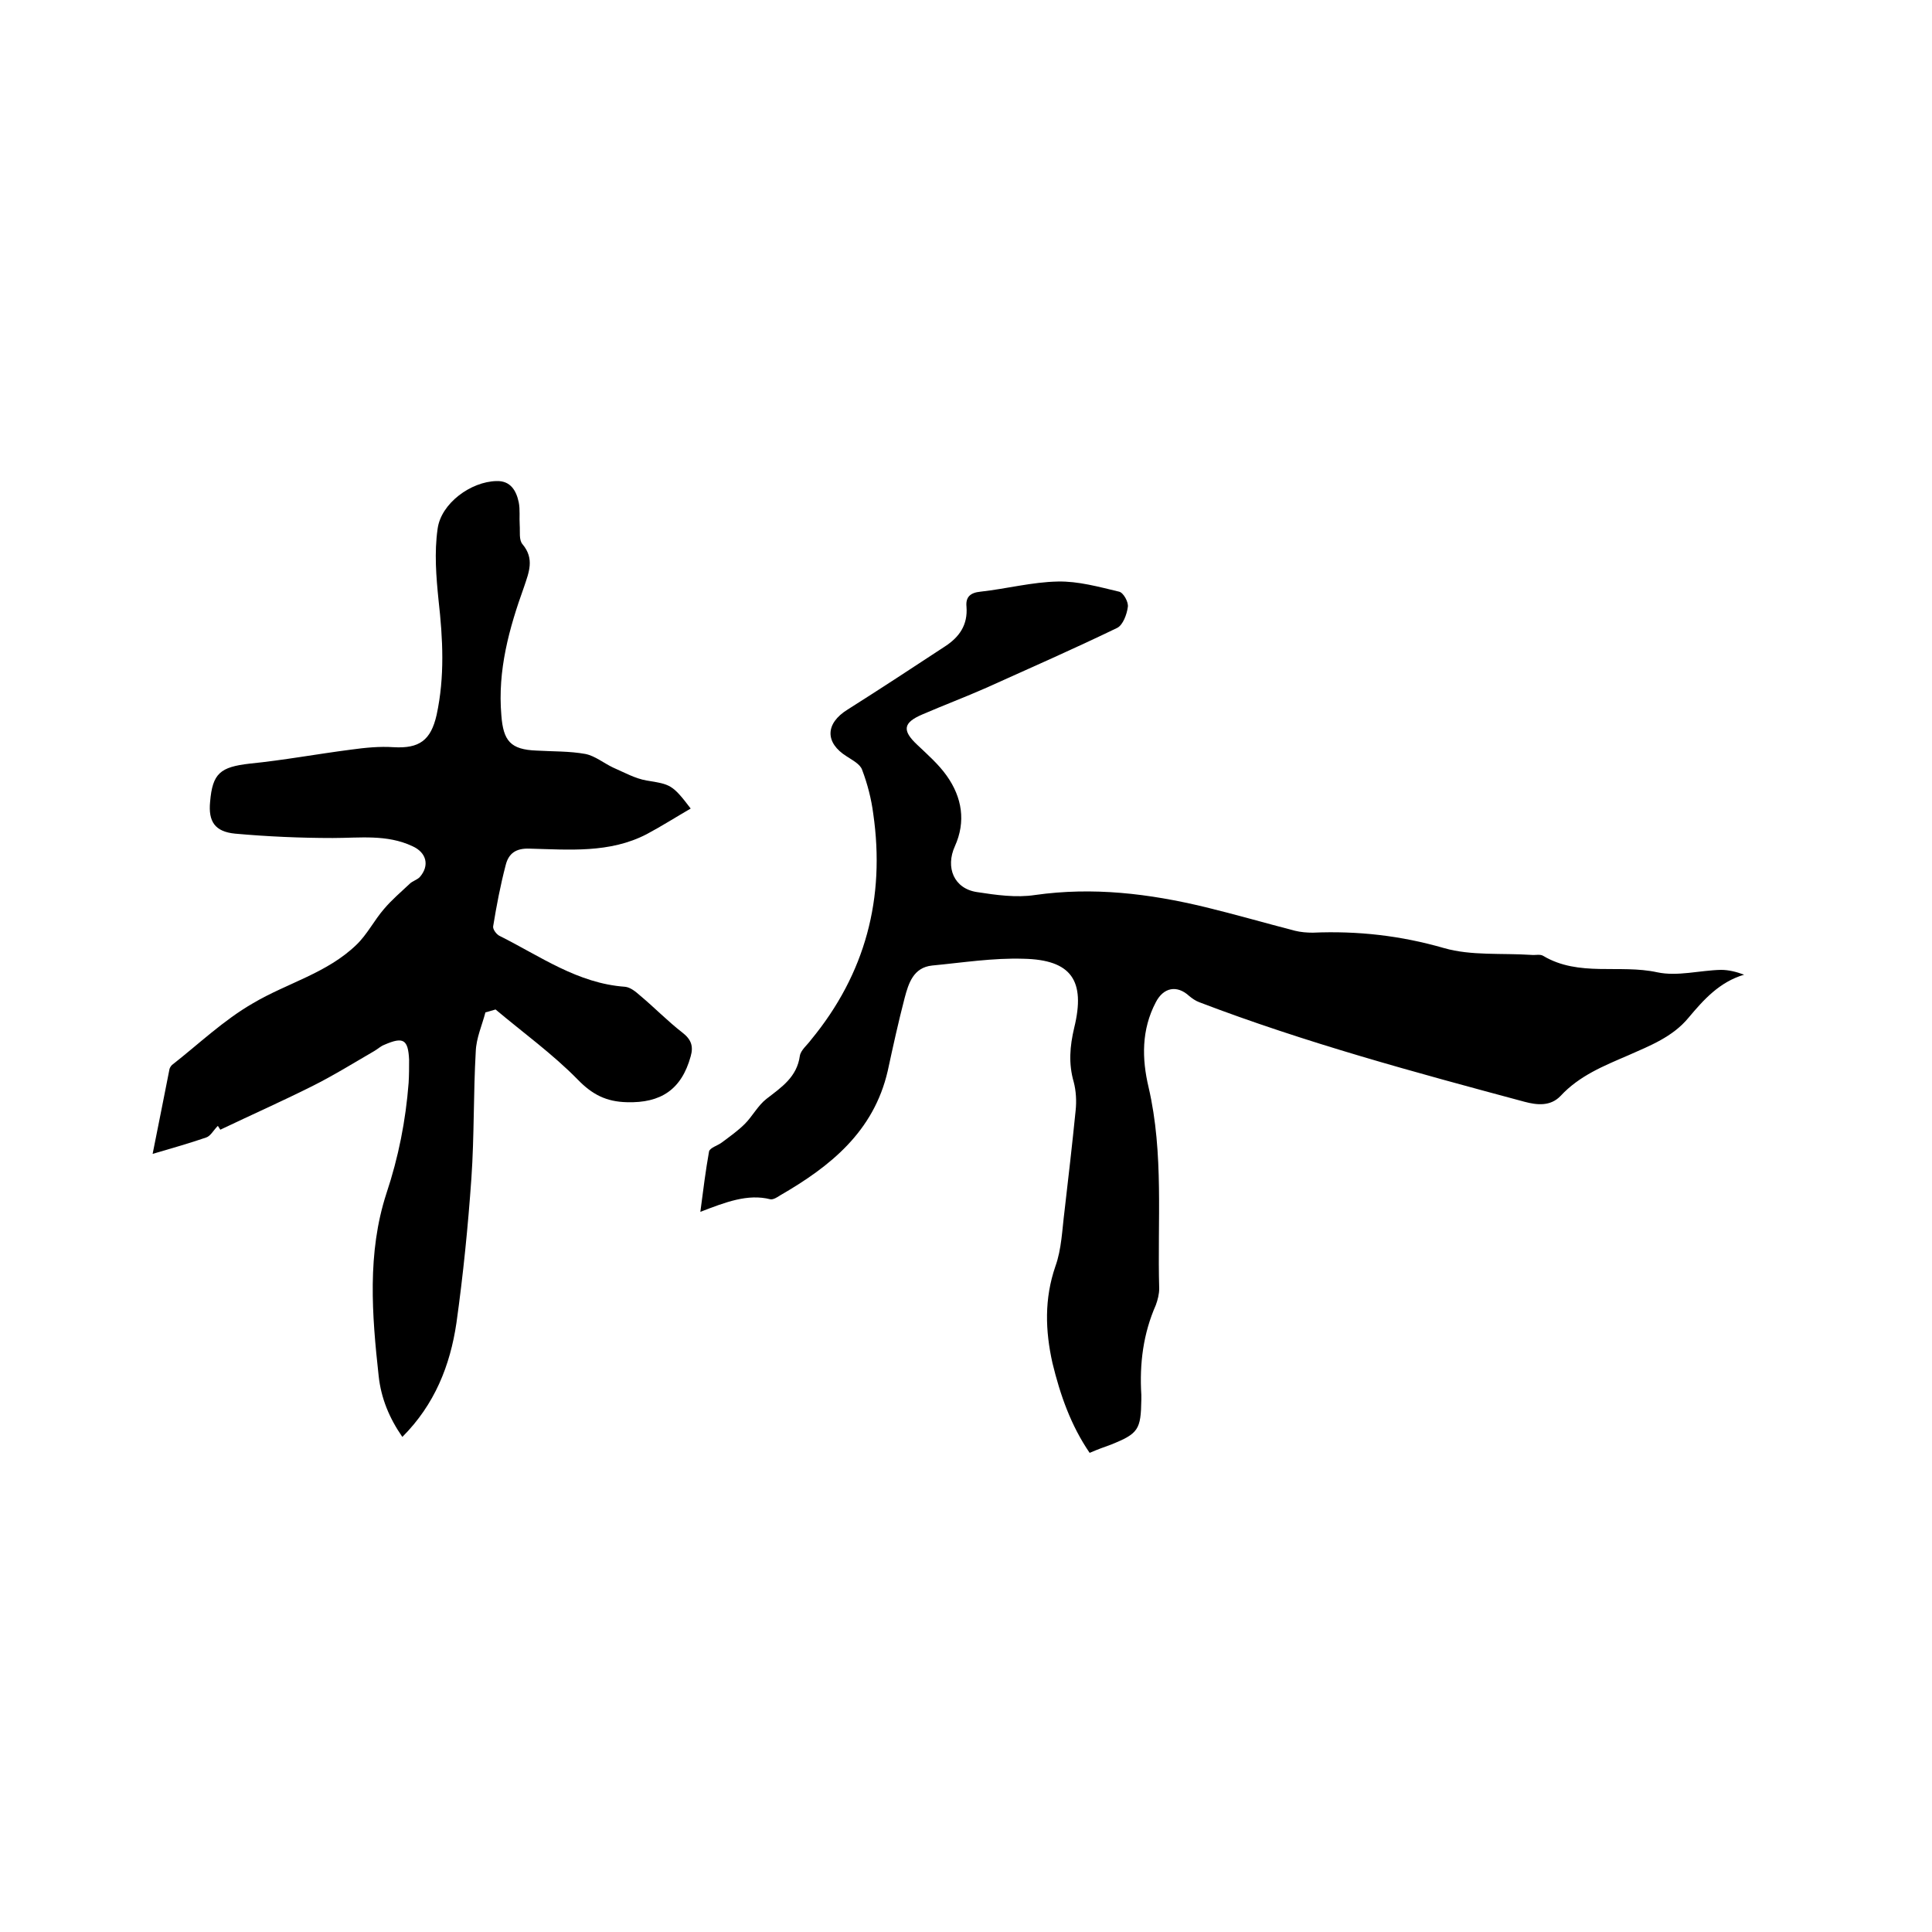 <svg enable-background="new 0 0 400 400" viewBox="0 0 400 400" xmlns="http://www.w3.org/2000/svg"><path d="m145 250.9c.6-4.6 1.1-8.6 1.8-12.5.2-.8 1.8-1.2 2.7-1.9 1.6-1.2 3.3-2.4 4.7-3.8 1.6-1.6 2.7-3.8 4.5-5.2 3.1-2.4 6.3-4.5 6.9-8.9.2-1.2 1.5-2.2 2.3-3.3 11.3-13.7 15.4-29.4 12.9-46.8-.4-3.1-1.2-6.2-2.3-9.1-.4-1.2-2-2-3.2-2.8-4.5-2.8-4.5-6.8.2-9.7 6.8-4.3 13.5-8.7 20.2-13.1 2.9-1.9 4.7-4.4 4.4-8.2-.2-2 .8-2.9 2.9-3.1 5.4-.6 10.7-2 16-2.1 4.2-.1 8.5 1.1 12.7 2.1.9.2 2 2.2 1.8 3.2-.2 1.5-1 3.7-2.2 4.3-8.9 4.3-18 8.3-27.1 12.4-4.3 1.9-8.8 3.6-13.2 5.5-4 1.7-4.3 3.3-1.1 6.3 2.1 2 4.4 4 6.1 6.4 3.2 4.5 4 9.5 1.7 14.6-2 4.4-.2 8.8 4.6 9.5 3.9.6 8.1 1.2 12 .6 12-1.7 23.6-.3 35.2 2.5 6.2 1.5 12.4 3.3 18.6 4.9 1.2.3 2.5.4 3.7.4 9.3-.4 18.2.6 27.2 3.2 5.6 1.6 11.9 1 18 1.4.8.1 1.9-.2 2.5.2 7.4 4.4 15.8 1.7 23.6 3.4 4.2.9 8.8-.4 13.2-.5 1.6 0 3.2.4 4.8 1-5.1 1.5-8.4 5.2-11.5 8.9-3.3 4-8 5.8-12.5 7.8-5.1 2.2-10.1 4.2-14 8.4-2.1 2.2-4.9 1.9-7.5 1.2-22.7-6.1-45.3-12.2-67.3-20.6-.8-.3-1.5-.8-2.1-1.3-2.5-2.3-5.3-1.8-6.9 1.3-3 5.7-2.9 11.7-1.5 17.6 3.2 13.8 1.8 27.8 2.2 41.7 0 1.1-.3 2.3-.7 3.4-2.6 5.9-3.4 12.1-3 18.6v1c-.1 6.2-.6 7-6.3 9.3-1.4.5-2.8 1-4.4 1.7-3.9-5.7-6.1-12-7.7-18.6-1.5-6.7-1.7-13.3.6-20 1.3-3.6 1.4-7.6 1.9-11.5.8-6.9 1.6-13.8 2.3-20.8.2-1.9.1-4-.4-5.9-1.1-3.8-.8-7.4.1-11.2 2.4-9.8-.6-14.1-10.5-14.3-6.3-.2-12.6.8-18.9 1.4-3.9.4-4.9 3.7-5.7 6.7-1.3 5-2.4 10-3.5 15.1-2.9 12.6-11.9 19.8-22.3 25.8-.6.4-1.4.9-2 .8-4.7-1.2-9.3.6-14.5 2.6z"/><path d="m100.5 209.6c-.7 2.7-1.9 5.3-2 8.1-.5 8.7-.3 17.5-.9 26.2-.7 10-1.7 20-3.1 30-1.3 8.8-4.5 16.9-11.2 23.6-2.7-3.9-4.4-8-4.9-12.6-1.4-12.7-2.4-25.5 1.6-37.8 2.5-7.5 4-15.1 4.6-22.9.1-1.6.1-3.2.1-4.8-.2-4.2-1.2-4.8-5.1-3.1-.8.3-1.4.9-2.1 1.3-4.3 2.5-8.5 5.1-12.9 7.3-6.2 3.1-12.5 5.9-19 9 .1.1-.3-.5-.5-.8-.9.9-1.5 2.1-2.4 2.4-3.5 1.2-7 2.2-11.1 3.4 1.2-6.1 2.4-11.9 3.5-17.6.1-.3.3-.6.5-.8 5.5-4.3 10.7-9.3 16.8-12.8 7.1-4.2 15.3-6.2 21.4-12.1 2.2-2.1 3.7-5.1 5.7-7.4 1.6-1.9 3.5-3.5 5.3-5.2.6-.6 1.5-.8 2.1-1.4 2.1-2.4 1.4-5.1-1.5-6.4-5.3-2.5-10.9-1.7-16.5-1.7-6.7 0-13.5-.3-20.2-.9-4.2-.4-5.6-2.5-5.2-6.6.5-5.9 2.1-7.2 8.2-7.9 7-.7 14-2 21-2.9 2.9-.4 5.9-.7 8.8-.5 5.3.3 7.7-1.4 8.9-6.7 1.7-7.9 1.3-15.7.4-23.7-.5-4.9-.9-9.9-.2-14.8.7-5.3 6.9-9.8 12.2-9.9 2.9-.1 4.1 2 4.6 4.4.3 1.5.1 3.2.2 4.7.1 1.4-.2 3.1.6 4 2.5 3 1.3 5.8.3 8.8-3.1 8.6-5.5 17.3-4.7 26.6.4 5.3 1.9 7.1 7.3 7.3 3.4.2 6.8.1 10.1.7 2 .4 3.8 1.9 5.7 2.8 2.3 1 4.6 2.3 7 2.7 4.9.8 5.3.8 9.1 5.8-3.1 1.8-6.1 3.7-9.1 5.3-7.7 4-16.1 3.2-24.3 3-2.8-.1-4.3 1-4.9 3.4-1.1 4.2-1.9 8.4-2.6 12.7-.1.6.7 1.7 1.4 2 8.4 4.2 16.1 9.8 25.9 10.5 1.1.1 2.2 1 3.1 1.8 3 2.5 5.7 5.3 8.8 7.7 1.8 1.4 2.3 2.8 1.7 4.9-1.9 6.9-6.2 9.7-13.2 9.5-4.3-.1-7.2-1.6-10.2-4.7-5.2-5.3-11.3-9.7-17-14.5-1.1.3-1.6.5-2.1.6z"/></svg>